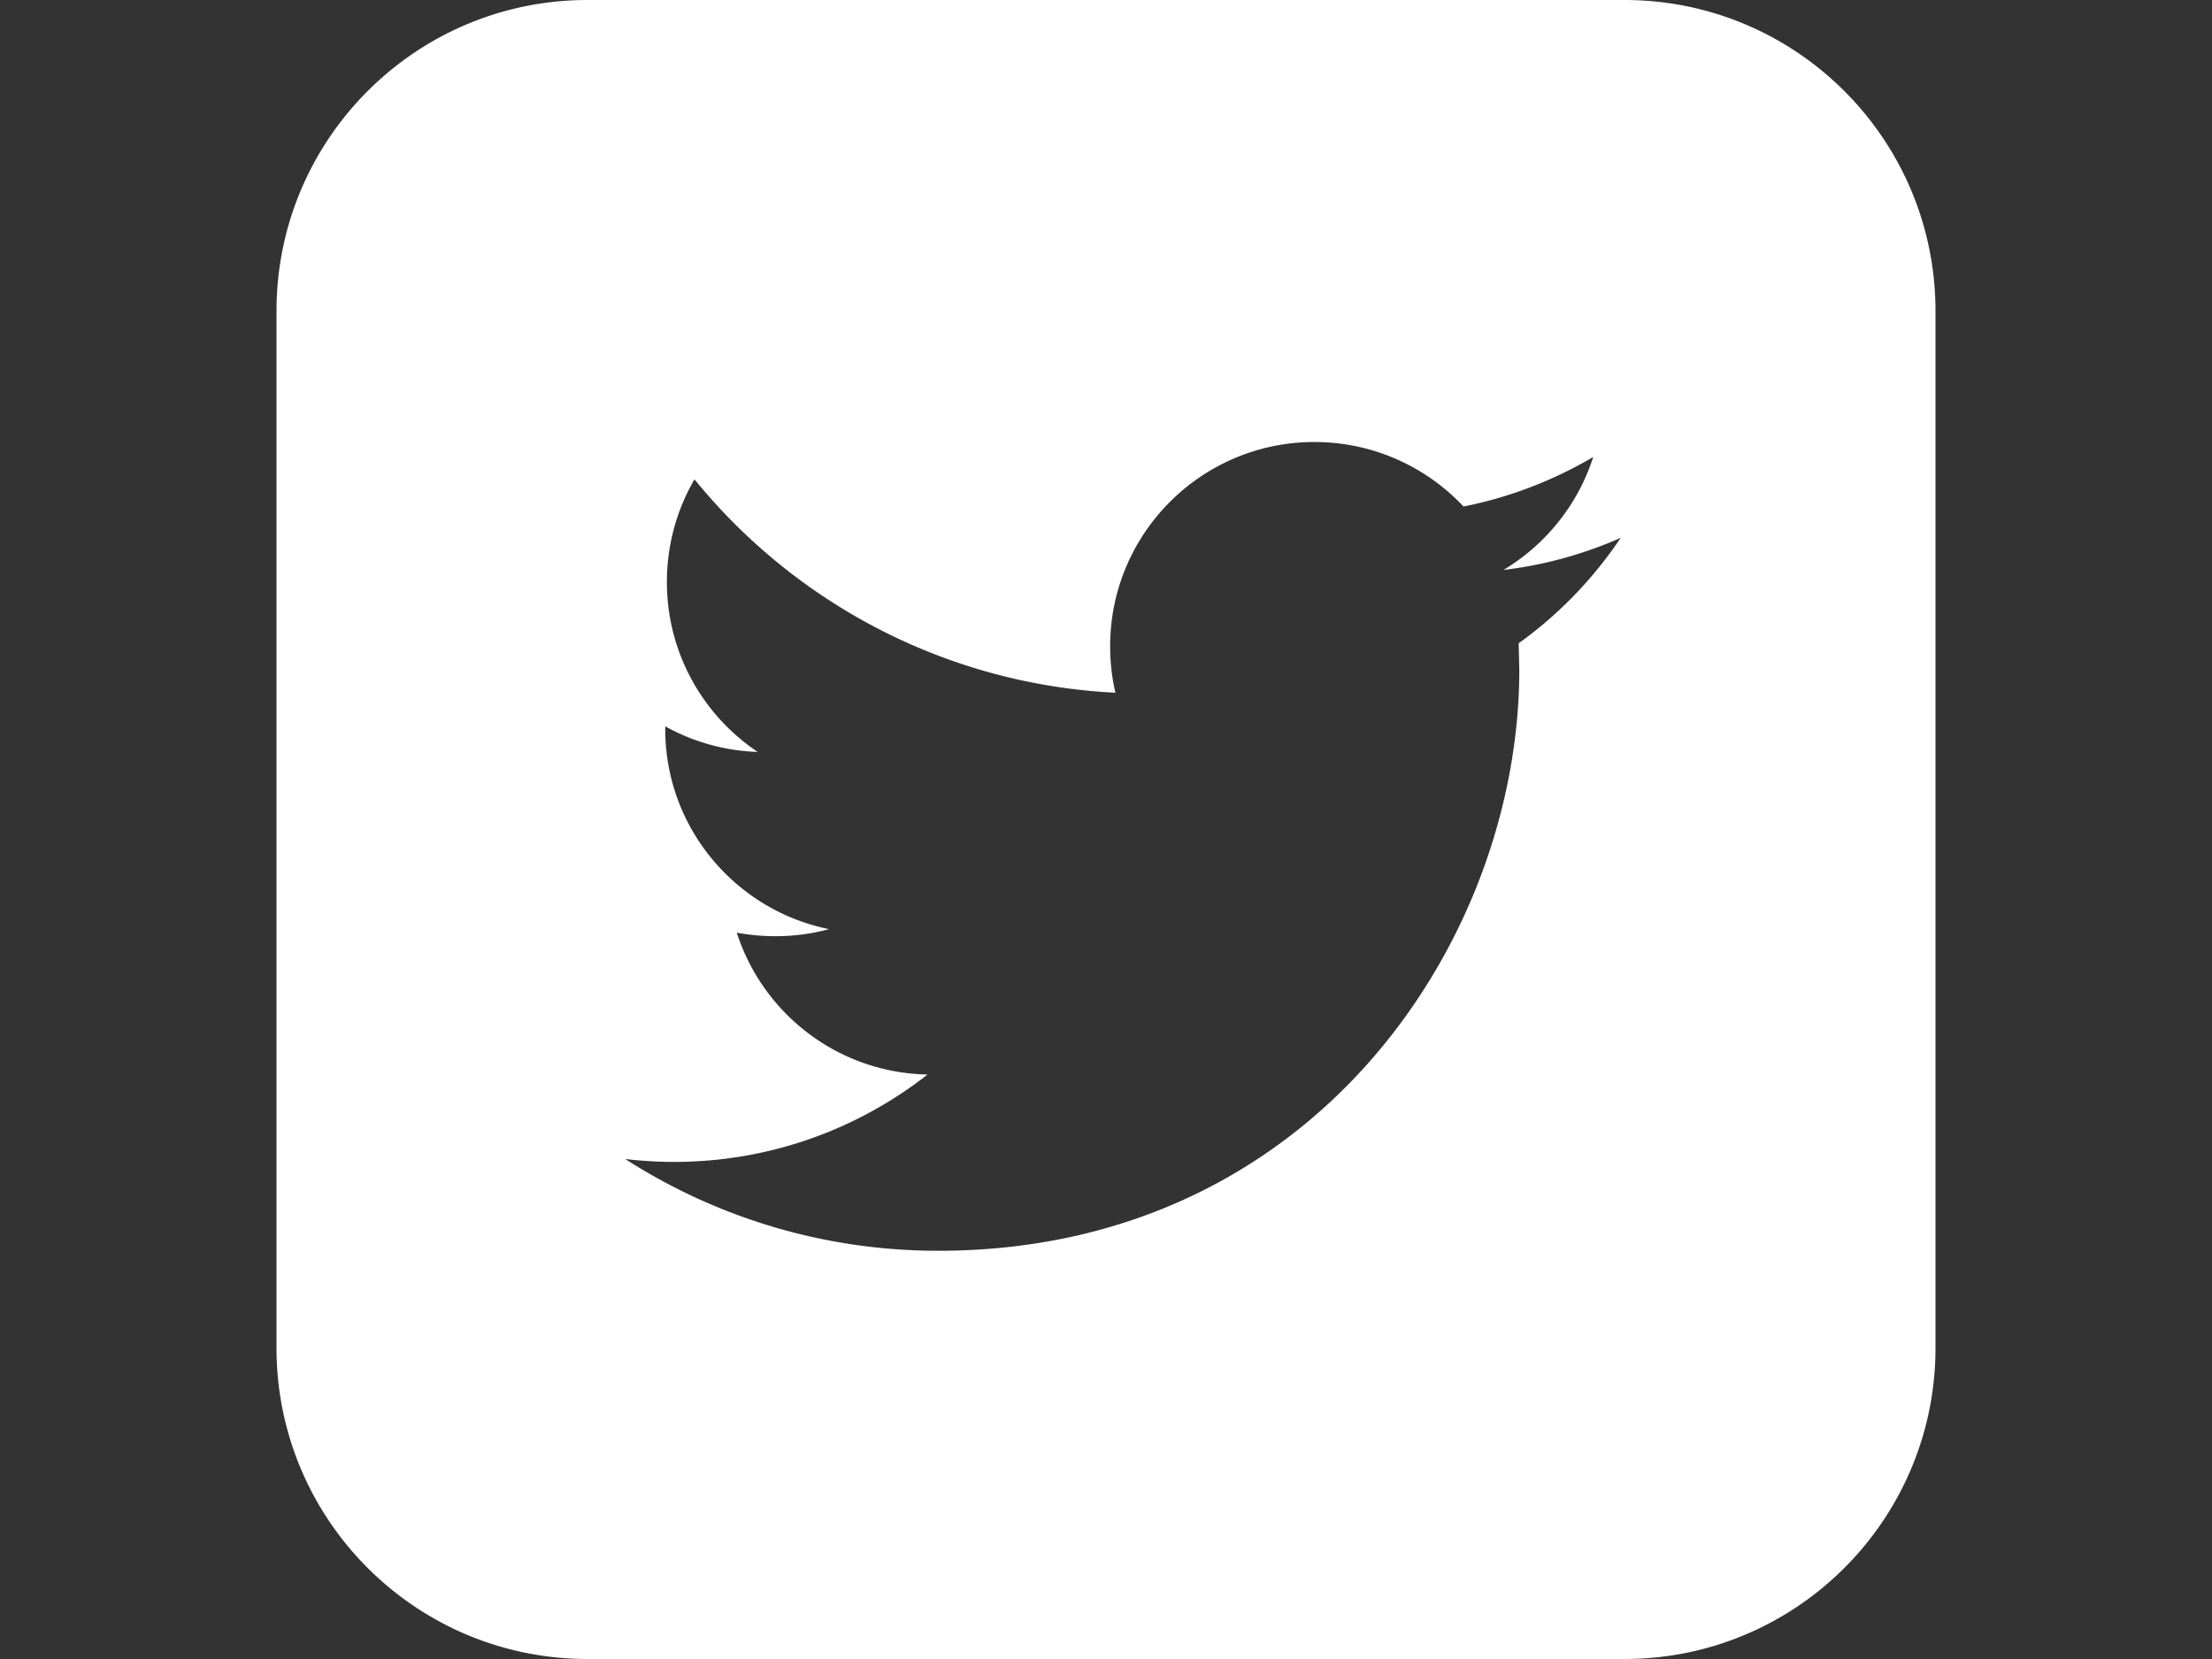 <svg xmlns="http://www.w3.org/2000/svg" width="800" height="600" xml:space="preserve">
    <rect width="100%" height="100%" fill="#333333" stroke="none"/>
    <path fill="#FFF" d="M587.5 0h-375C150.362 0 100 50.362 100 112.5v375c0 62.138 50.362 112.5 112.5 112.5h375c62.139 0 112.5-50.362 112.5-112.5v-375C700 50.362 649.638 0 587.5 0zm-38.25 232.65.226 9.563c0 97.649-74.287 210.149-210.149 210.149-41.7 0-80.513-12.225-113.213-33.188 5.775.675 11.663 1.05 17.625 1.05 34.613 0 66.45-11.813 91.725-31.612-32.324-.6-59.587-21.975-69-51.3a77.11 77.11 0 0 0 13.913 1.275c6.75 0 13.275-.863 19.462-2.552-33.788-6.823-59.25-36.637-59.25-72.411v-.938c9.976 5.55 21.337 8.851 33.45 9.264-19.8-13.238-32.85-35.851-32.85-61.464 0-13.536 3.638-26.212 9.975-37.125 36.413 44.7 90.862 74.101 152.25 77.176-1.273-5.4-1.912-11.063-1.912-16.837 0-40.764 33.075-73.839 73.876-73.839 21.225 0 40.425 8.964 53.925 23.325a149.522 149.522 0 0 0 46.913-17.925c-5.514 17.25-17.213 31.725-32.477 40.875a148.05 148.05 0 0 0 42.413-11.625c-9.902 14.777-22.464 27.789-36.902 38.139z"/>
</svg>
